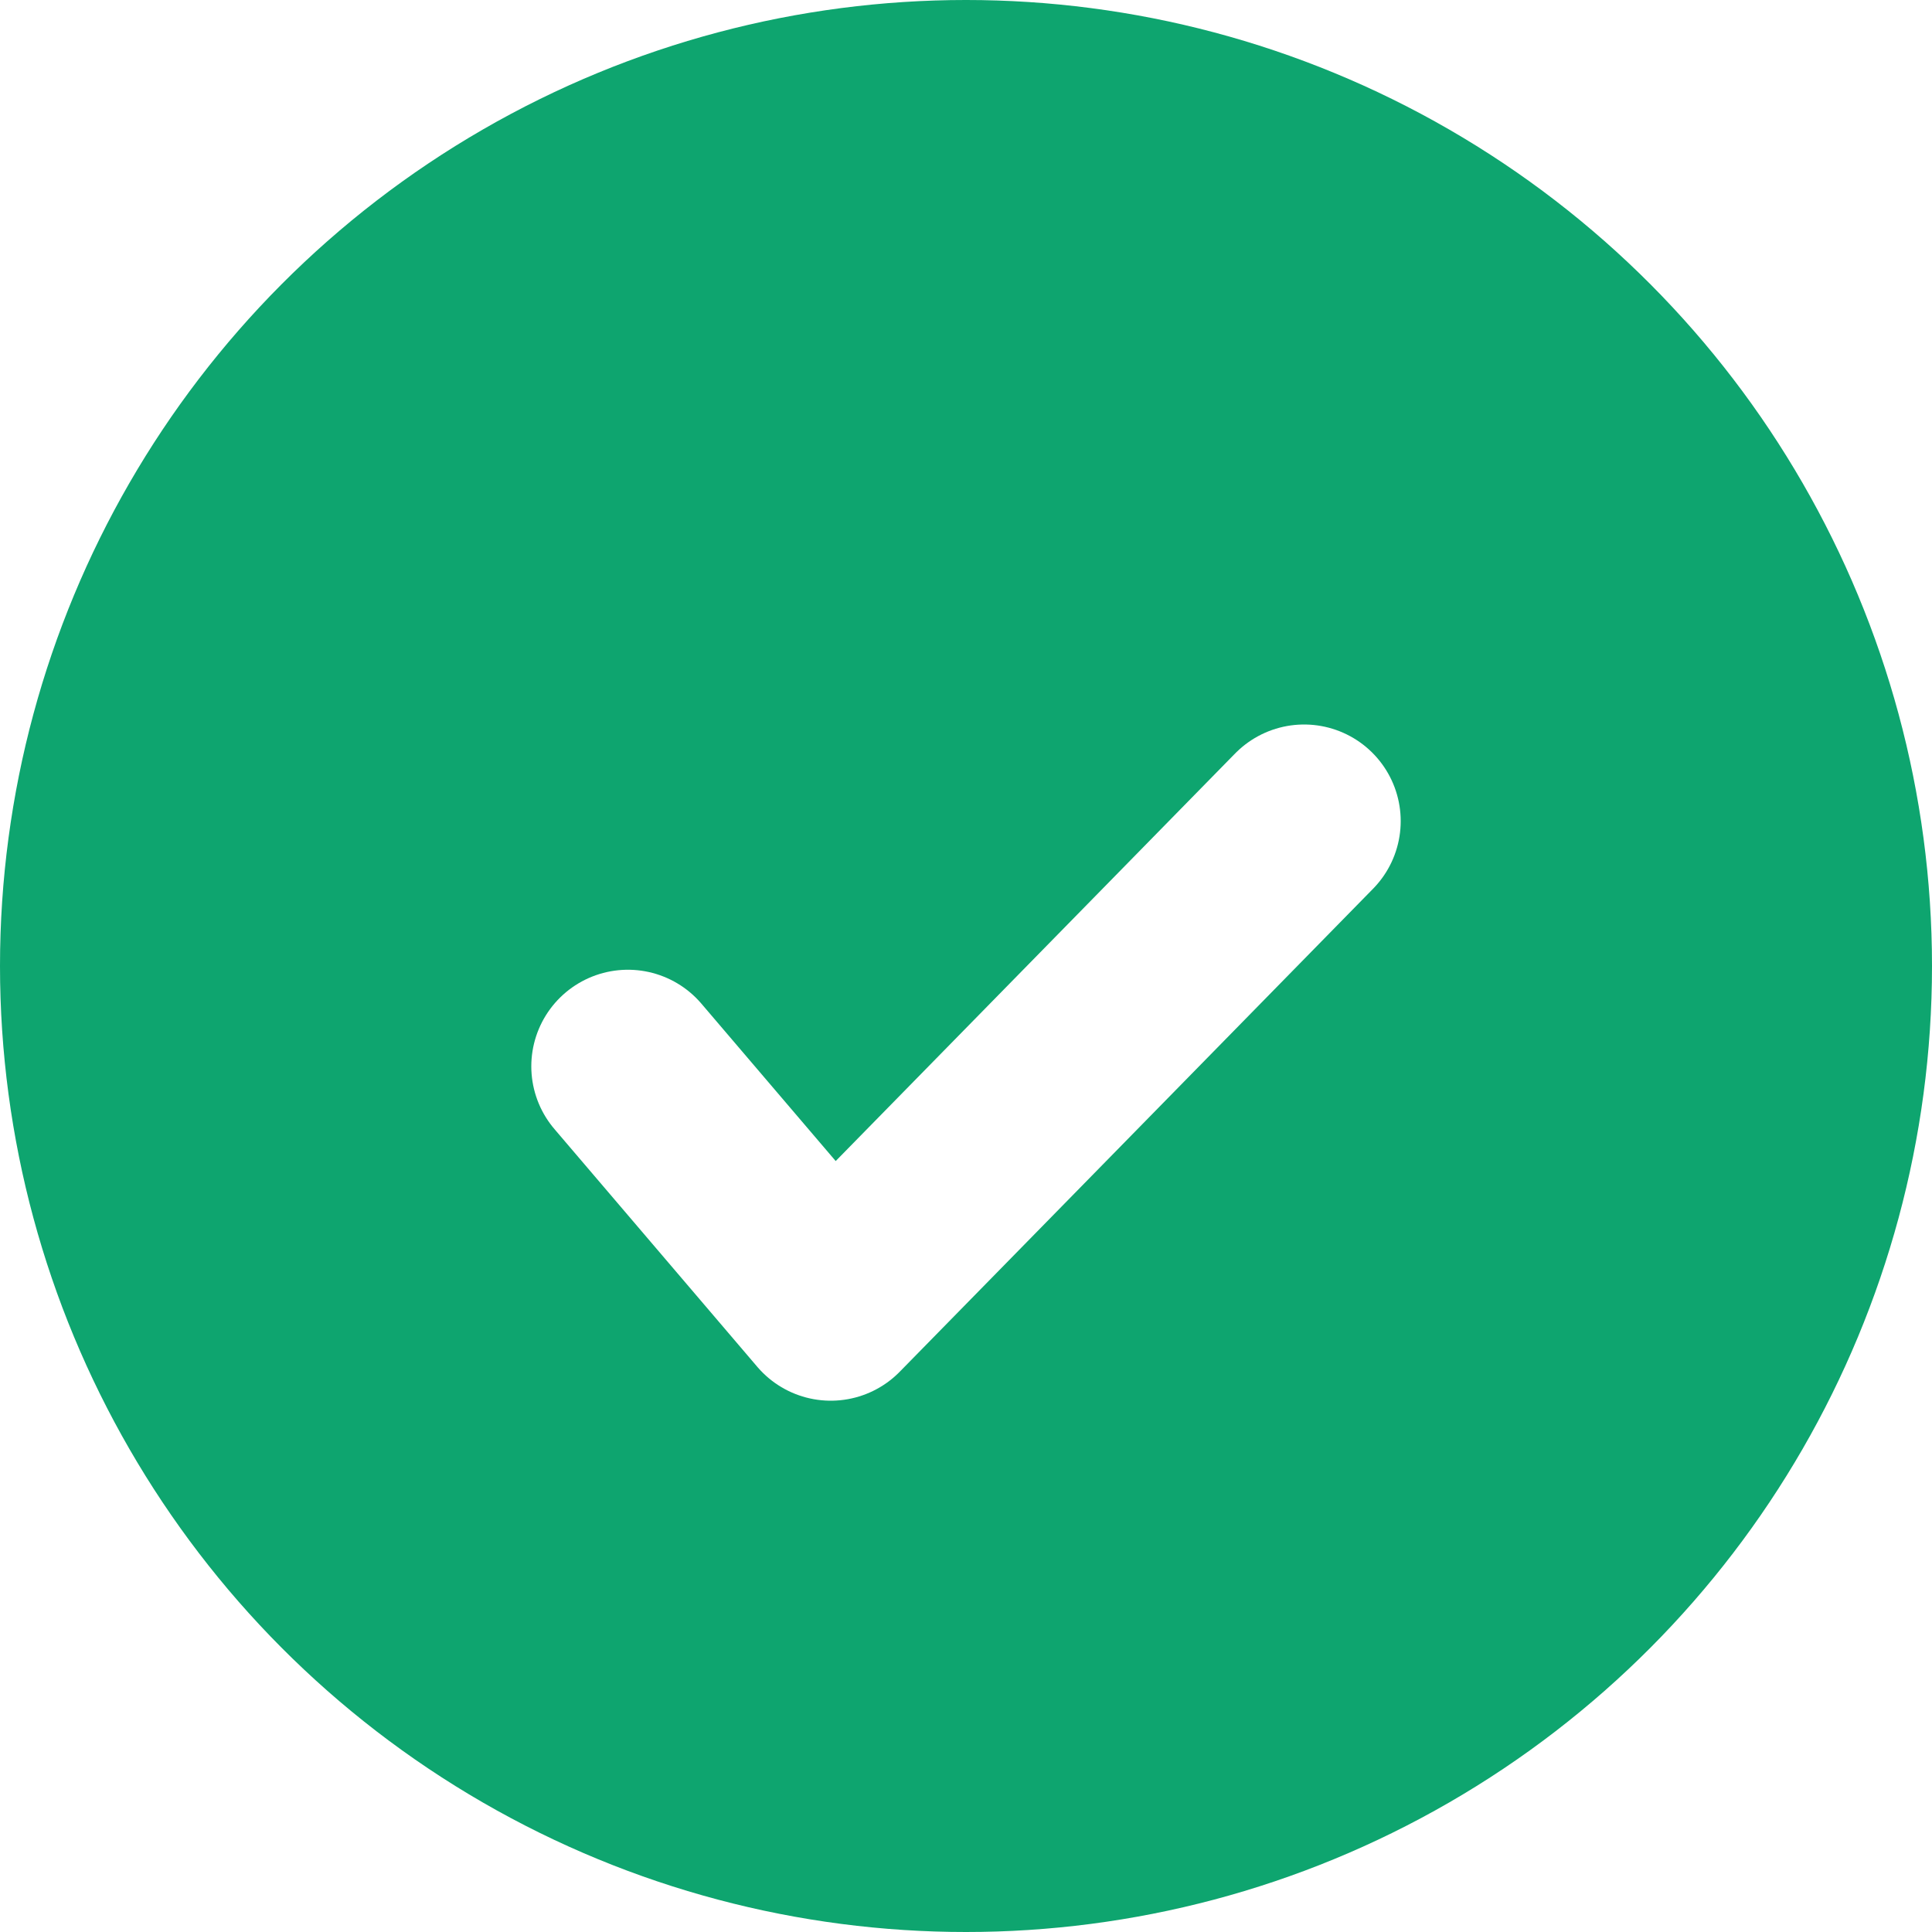 <?xml version="1.0" encoding="UTF-8"?> <svg xmlns="http://www.w3.org/2000/svg" width="16" height="16" viewBox="0 0 16 16" fill="none"> <g filter="url(#filter0_ii_802_391)"> <circle cx="8" cy="8" r="8" fill="#0EA56F"></circle> </g> <g filter="url(#filter1_d_802_391)"> <path d="M5.2 8.031L6.88 10L10.8 6" stroke="white" stroke-width="1.6" stroke-linecap="round" stroke-linejoin="round"></path> </g> <defs> <filter id="filter0_ii_802_391" x="-0.8" y="-0.8" width="17.6" height="17.6" filterUnits="userSpaceOnUse" color-interpolation-filters="sRGB"> <feFlood flood-opacity="0" result="BackgroundImageFix"></feFlood> <feBlend mode="normal" in="SourceGraphic" in2="BackgroundImageFix" result="shape"></feBlend> <feColorMatrix in="SourceAlpha" type="matrix" values="0 0 0 0 0 0 0 0 0 0 0 0 0 0 0 0 0 0 127 0" result="hardAlpha"></feColorMatrix> <feOffset dx="-0.8" dy="-0.8"></feOffset> <feGaussianBlur stdDeviation="0.8"></feGaussianBlur> <feComposite in2="hardAlpha" operator="arithmetic" k2="-1" k3="1"></feComposite> <feColorMatrix type="matrix" values="0 0 0 0 0.118 0 0 0 0 0.192 0 0 0 0 0.349 0 0 0 0.24 0"></feColorMatrix> <feBlend mode="normal" in2="shape" result="effect1_innerShadow_802_391"></feBlend> <feColorMatrix in="SourceAlpha" type="matrix" values="0 0 0 0 0 0 0 0 0 0 0 0 0 0 0 0 0 0 127 0" result="hardAlpha"></feColorMatrix> <feOffset dx="0.8" dy="0.8"></feOffset> <feGaussianBlur stdDeviation="0.8"></feGaussianBlur> <feComposite in2="hardAlpha" operator="arithmetic" k2="-1" k3="1"></feComposite> <feColorMatrix type="matrix" values="0 0 0 0 1 0 0 0 0 1 0 0 0 0 1 0 0 0 0.16 0"></feColorMatrix> <feBlend mode="normal" in2="effect1_innerShadow_802_391" result="effect2_innerShadow_802_391"></feBlend> </filter> <filter id="filter1_d_802_391" x="2.8" y="4.399" width="10.4" height="8.802" filterUnits="userSpaceOnUse" color-interpolation-filters="sRGB"> <feFlood flood-opacity="0" result="BackgroundImageFix"></feFlood> <feColorMatrix in="SourceAlpha" type="matrix" values="0 0 0 0 0 0 0 0 0 0 0 0 0 0 0 0 0 0 127 0" result="hardAlpha"></feColorMatrix> <feOffset dy="0.8"></feOffset> <feGaussianBlur stdDeviation="0.8"></feGaussianBlur> <feComposite in2="hardAlpha" operator="out"></feComposite> <feColorMatrix type="matrix" values="0 0 0 0 0 0 0 0 0 0 0 0 0 0 0 0 0 0 0.12 0"></feColorMatrix> <feBlend mode="normal" in2="BackgroundImageFix" result="effect1_dropShadow_802_391"></feBlend> <feBlend mode="normal" in="SourceGraphic" in2="effect1_dropShadow_802_391" result="shape"></feBlend> </filter> </defs> </svg> 